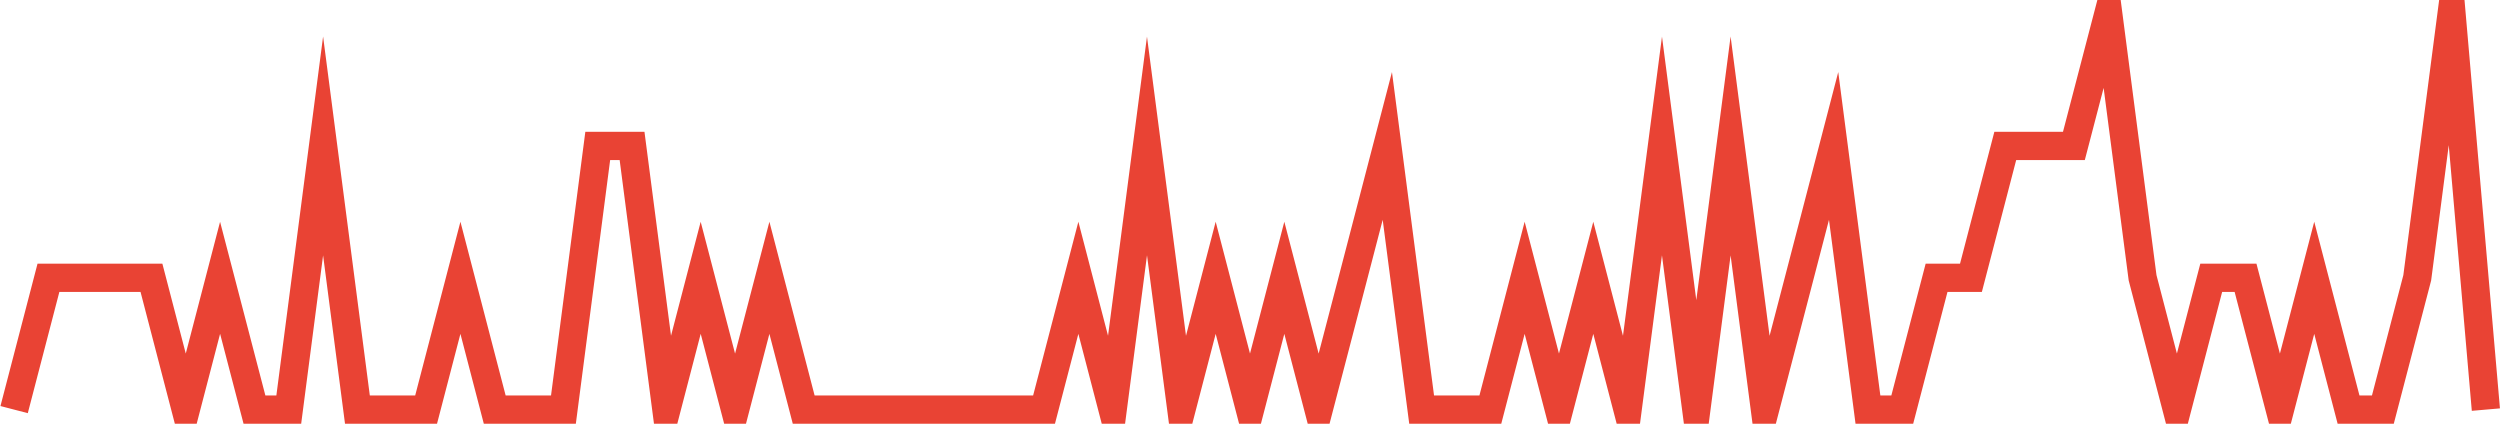 <?xml version="1.0" encoding="UTF-8"?>
<svg xmlns="http://www.w3.org/2000/svg" xmlns:xlink="http://www.w3.org/1999/xlink" width="177pt" height="30pt" viewBox="0 0 177 30" version="1.1">
<g id="surface6797246">
<path style="fill:none;stroke-width:2;stroke-linecap:butt;stroke-linejoin:miter;stroke:rgb(91.373%,26.275%,20.392%);stroke-opacity:1;stroke-miterlimit:10;" d="M 1 29 L 3.43 19.668 L 10.723 19.668 L 13.152 29 L 15.582 19.668 L 18.016 29 L 20.445 29 L 22.875 10.332 L 25.305 29 L 30.168 29 L 32.598 19.668 L 35.027 29 L 39.891 29 L 42.32 10.332 L 44.75 10.332 L 47.18 29 L 49.609 19.668 L 52.043 29 L 54.473 19.668 L 56.902 29 L 73.918 29 L 76.348 19.668 L 78.777 29 L 81.207 10.332 L 83.641 29 L 86.07 19.668 L 88.5 29 L 90.93 19.668 L 93.359 29 L 95.793 19.668 L 98.223 10.332 L 100.652 29 L 105.516 29 L 107.945 19.668 L 110.375 29 L 112.805 19.668 L 115.234 29 L 117.668 10.332 L 120.098 29 L 122.527 10.332 L 124.957 29 L 127.391 19.668 L 129.82 10.332 L 132.25 29 L 134.68 29 L 137.109 19.668 L 139.543 19.668 L 141.973 10.332 L 146.832 10.332 L 149.266 1 L 151.695 19.668 L 154.125 29 L 156.555 19.668 L 158.984 19.668 L 161.418 29 L 163.848 19.668 L 166.277 29 L 168.707 29 L 171.141 19.668 L 173.57 1 L 176 29 "/>
</g>
</svg>
